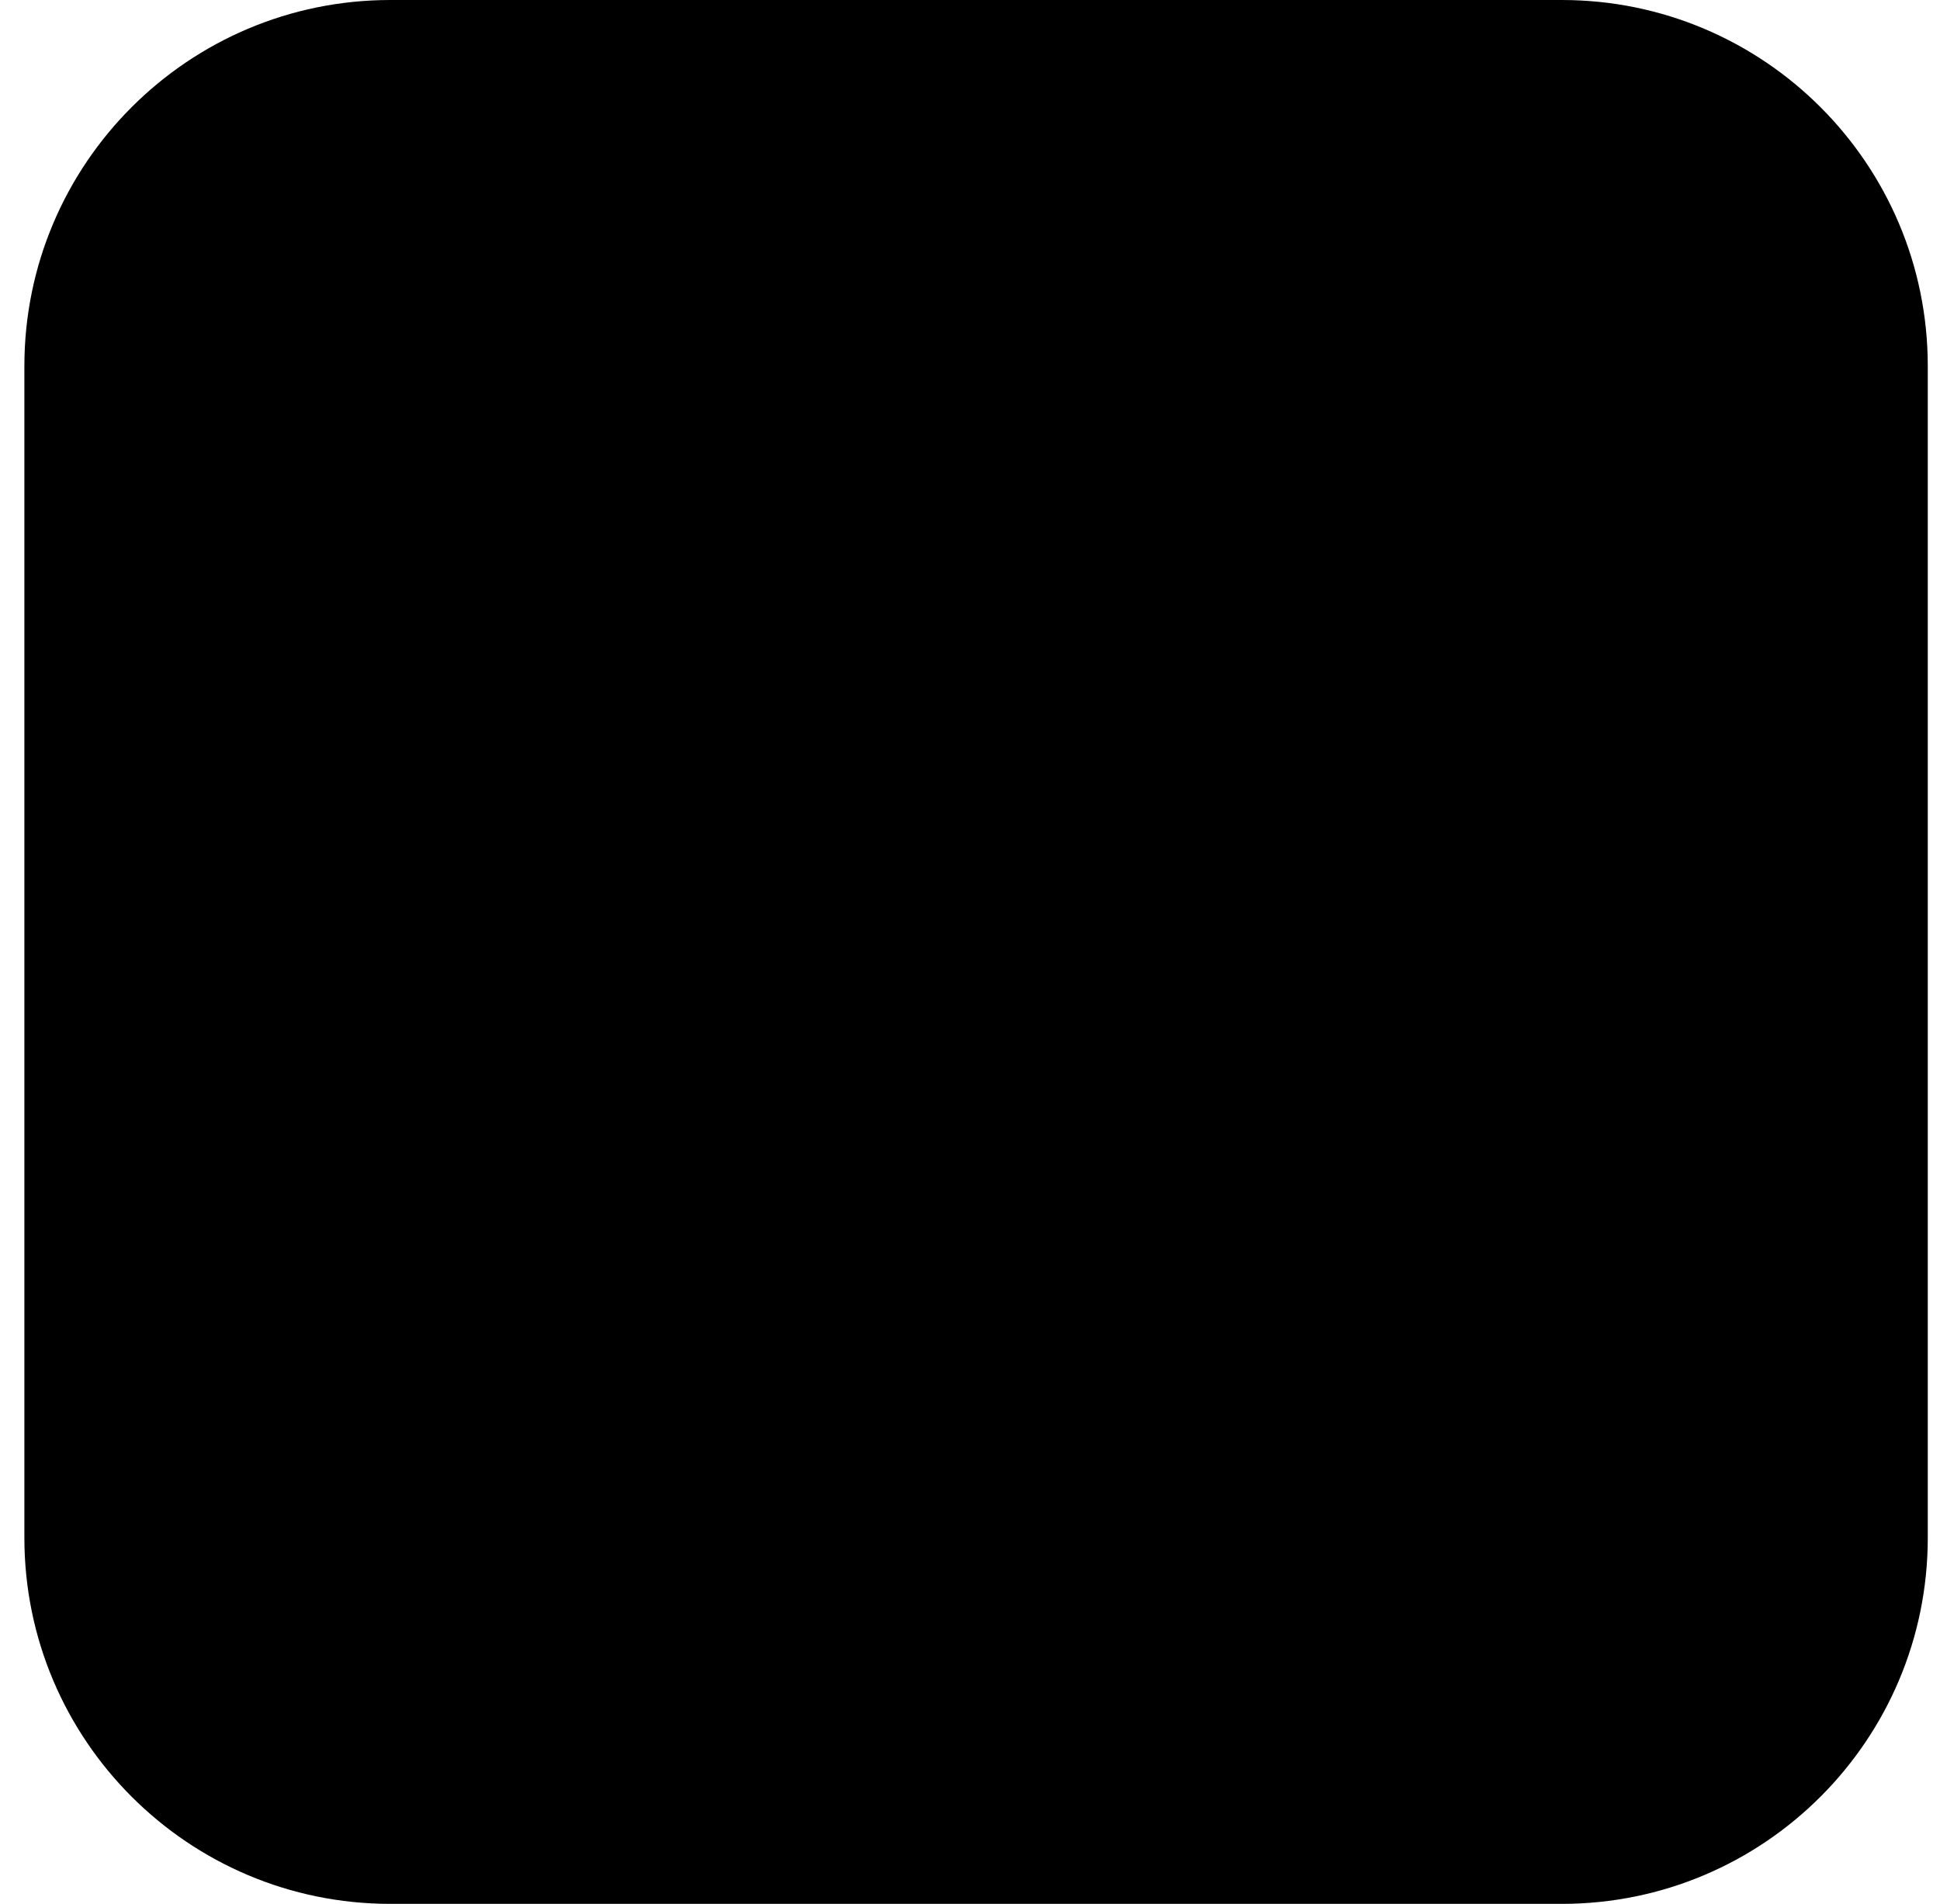 <?xml version="1.0" encoding="UTF-8"?>
<svg data-bbox="0.666 0 52 52" xmlns="http://www.w3.org/2000/svg" viewBox="0 0 53 52" height="52" width="53" data-type="ugc">
    <g>
        <path fill-opacity=".2" fill="color(display-p3 .618 .504 .942)" d="M52.666 10v32c0 5.523-4.477 10-10 10h-32c-5.523 0-10-4.477-10-10V10c0-5.523 4.477-10 10-10h32c5.523 0 10 4.477 10 10"/>
        <g clip-path="url(#40b71c8f-a53e-455f-a3ca-ae394b18b72b)">
            <path stroke-linejoin="round" stroke-linecap="round" stroke-width="2" stroke="color(display-p3 .618 .504 .942)" d="M22.291 26.875a4.375 4.375 0 1 1-4.375 4.375v-.736" fill="none"/>
            <path stroke-linejoin="round" stroke-linecap="round" stroke-width="2" stroke="color(display-p3 .618 .504 .942)" d="M31.041 26.875a4.375 4.375 0 1 0 4.375 4.375v-.736" fill="none"/>
            <path stroke-linejoin="round" stroke-linecap="round" stroke-width="2" stroke="color(display-p3 .618 .504 .942)" d="M20.542 30.813h-.875a5.25 5.25 0 0 1-1.75-10.202v-.736a4.375 4.375 0 0 1 8.75 0V31.25" fill="none"/>
            <path stroke-linejoin="round" stroke-linecap="round" stroke-width="2" stroke="color(display-p3 .618 .504 .942)" d="M32.791 30.813h.875a5.25 5.25 0 0 0 1.75-10.202v-.736a4.375 4.375 0 1 0-8.75 0" fill="none"/>
            <path stroke-linejoin="round" stroke-linecap="round" stroke-width="2" stroke="color(display-p3 .618 .504 .942)" d="M34.541 24.25h-.437a3.063 3.063 0 0 1-3.063-3.062v-.438" fill="none"/>
            <path stroke-linejoin="round" stroke-linecap="round" stroke-width="2" stroke="color(display-p3 .618 .504 .942)" d="M18.791 24.25h.438a3.063 3.063 0 0 0 3.062-3.062v-.438" fill="none"/>
        </g>
        <defs fill="none">
            <clipPath id="40b71c8f-a53e-455f-a3ca-ae394b18b72b">
                <path fill="#ffffff" d="M40.666 12v28h-28V12z"/>
            </clipPath>
        </defs>
    </g>
</svg>
